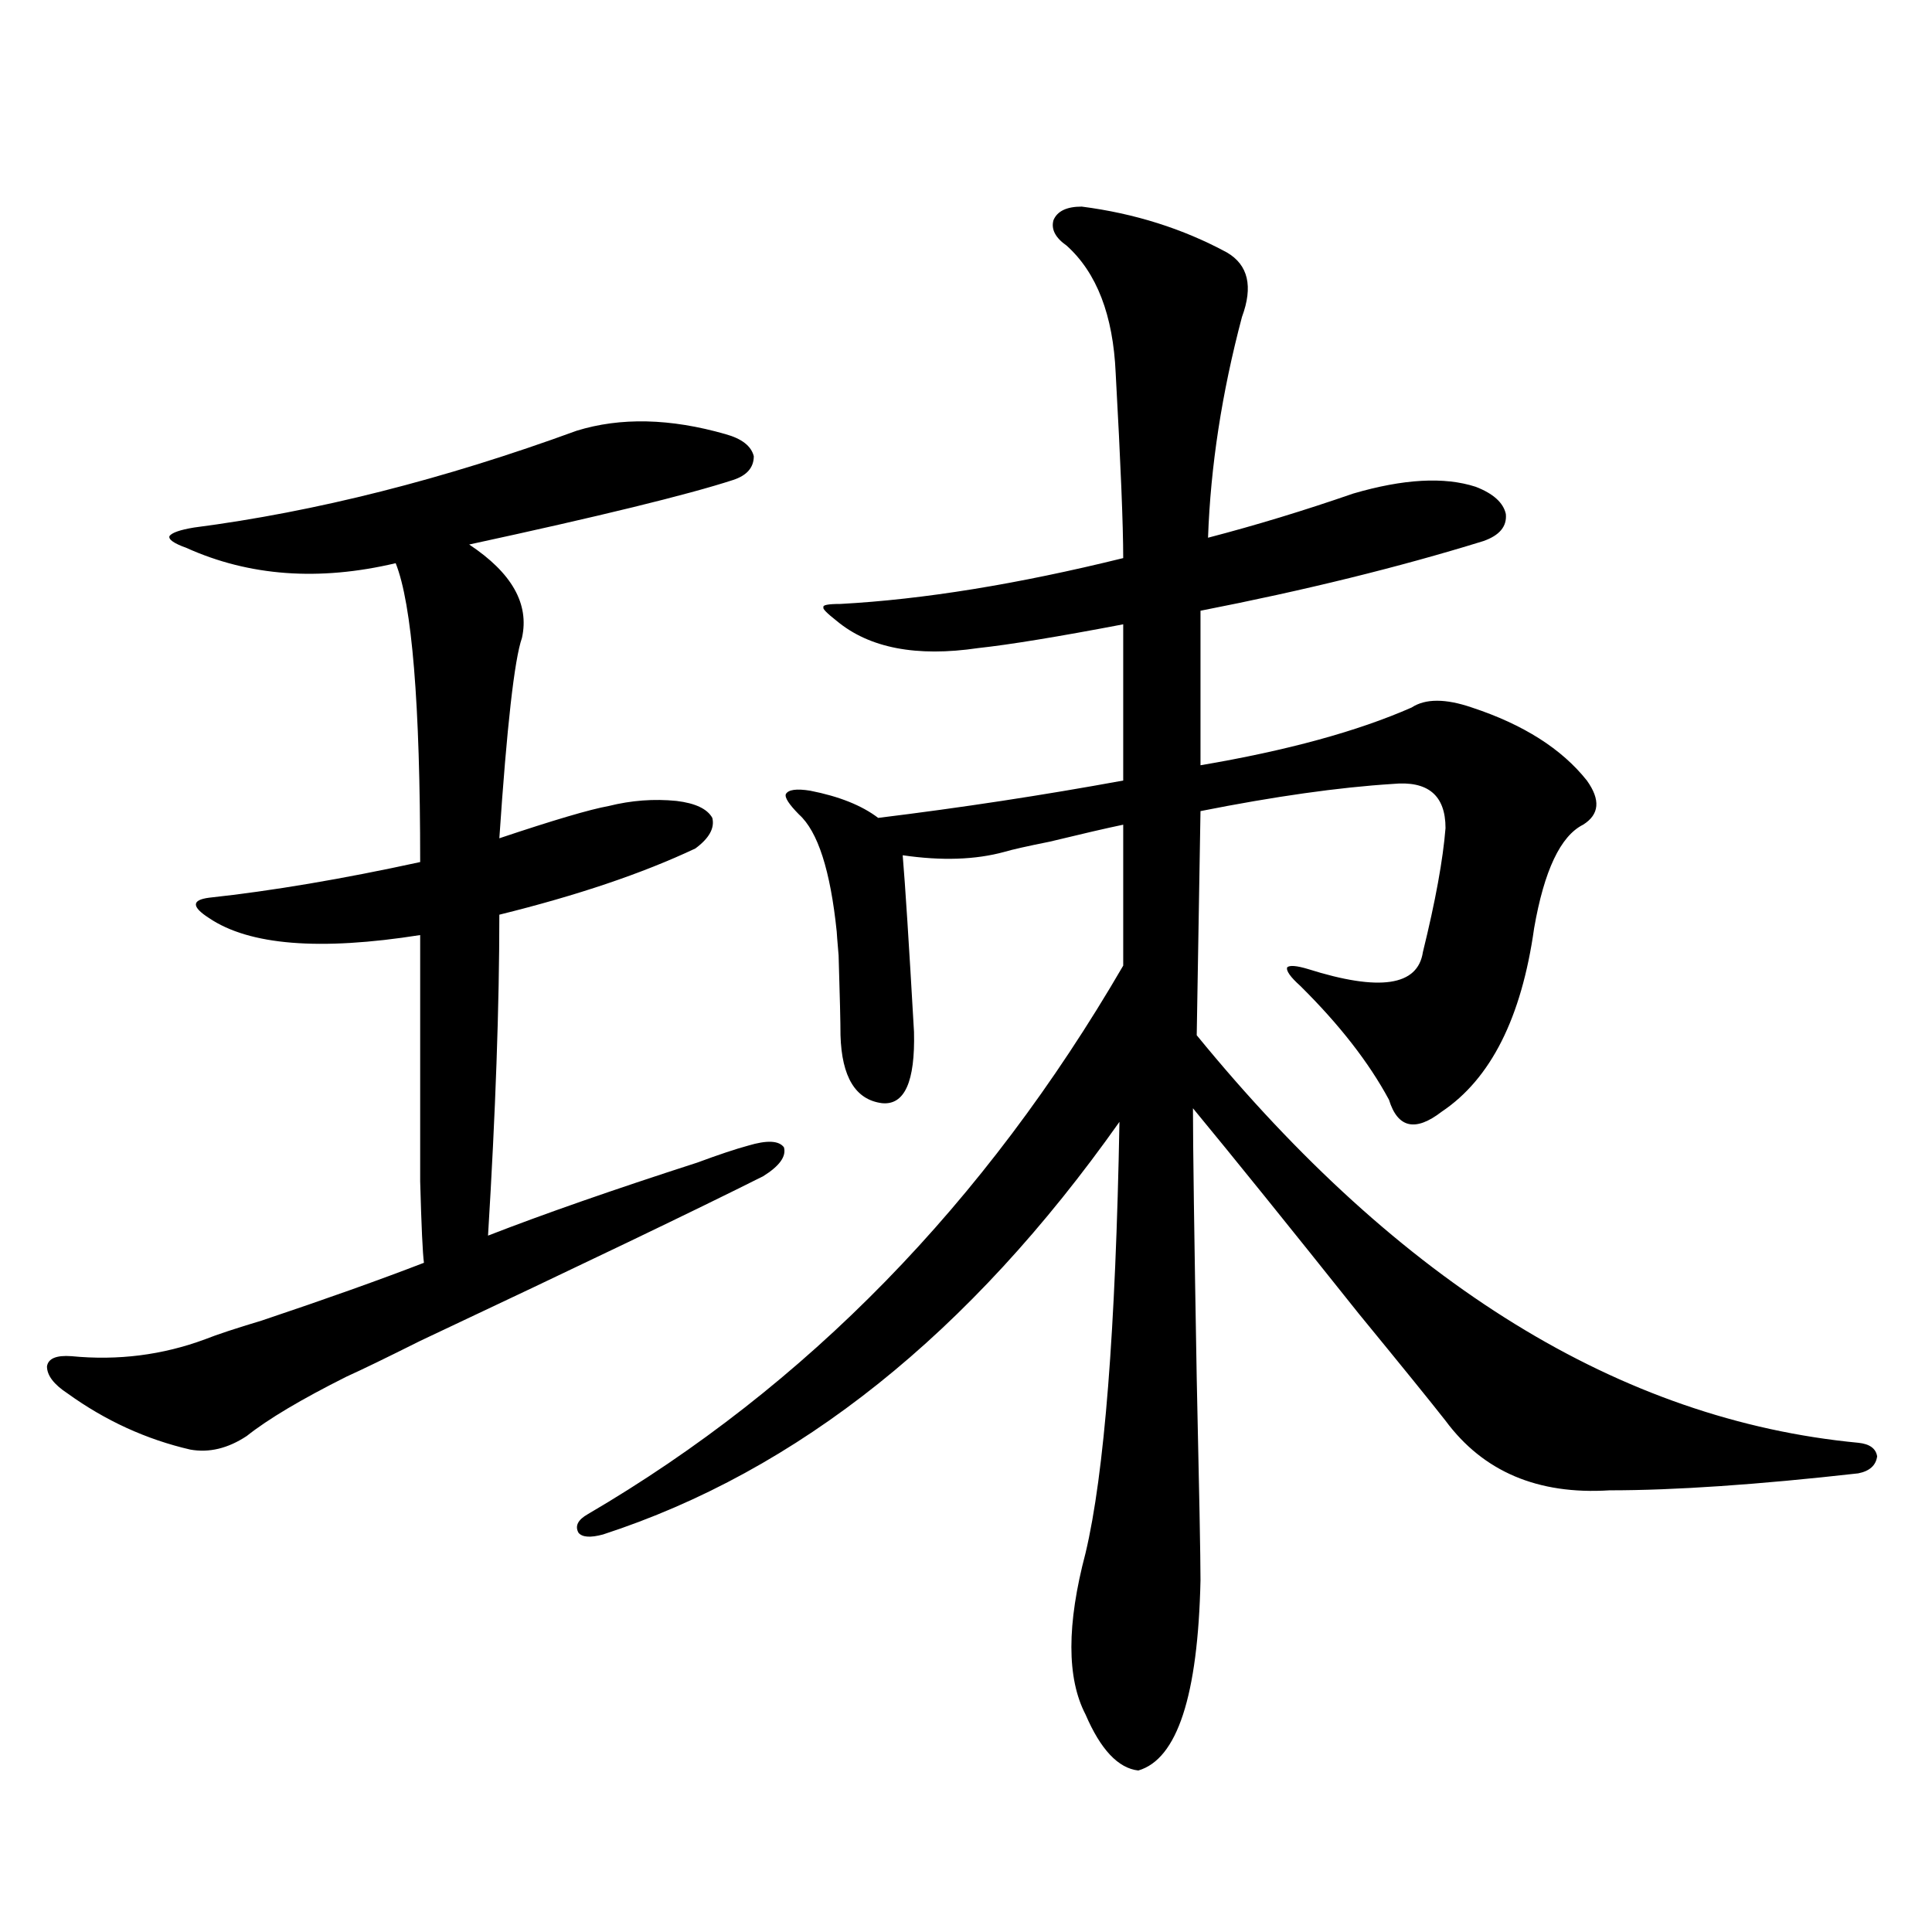 <?xml version="1.0" encoding="utf-8"?>
<!-- Generator: Adobe Illustrator 16.0.0, SVG Export Plug-In . SVG Version: 6.00 Build 0)  -->
<!DOCTYPE svg PUBLIC "-//W3C//DTD SVG 1.1//EN" "http://www.w3.org/Graphics/SVG/1.1/DTD/svg11.dtd">
<svg version="1.1" id="图层_1" xmlns="http://www.w3.org/2000/svg" xmlns:xlink="http://www.w3.org/1999/xlink" x="0px" y="0px"
	 width="1000px" height="1000px" viewBox="0 0 1000 1000" enable-background="new 0 0 1000 1000" xml:space="preserve">
<path d="M298.456,222.953c22.759-7.031,48.444-6.44,77.071,1.758c8.445,2.349,13.323,6.152,14.634,11.426
	c0,5.864-3.582,9.971-10.731,12.305c-23.414,7.622-68.946,18.76-136.582,33.398c22.104,14.653,31.219,30.762,27.316,48.34
	c-3.902,11.138-7.805,45.703-11.707,103.711c27.957-9.365,46.828-14.941,56.584-16.699c11.707-2.925,23.414-3.804,35.121-2.637
	c9.756,1.182,15.93,4.106,18.536,8.789c1.296,5.273-1.631,10.547-8.78,15.82c-27.316,12.896-61.142,24.321-101.461,34.277
	c0,46.885-1.951,102.256-5.854,166.113c28.612-11.123,64.709-23.73,108.29-37.793c11.052-4.092,19.832-7.031,26.341-8.789
	c9.756-2.925,15.93-2.637,18.536,0.879c1.296,4.697-2.286,9.668-10.731,14.941c-33.825,17.002-93.016,45.415-177.557,85.254
	c-17.561,8.789-30.243,14.941-38.048,18.457c-23.414,11.729-40.654,21.973-51.706,30.762c-9.756,6.455-19.512,8.789-29.268,7.031
	c-22.773-5.273-43.901-14.941-63.413-29.004c-7.164-4.683-10.731-9.365-10.731-14.063c0.641-4.092,4.878-5.85,12.683-5.273
	c24.055,2.349,47.148-0.576,69.267-8.789c5.854-2.334,15.609-5.562,29.268-9.668c33.17-11.123,61.127-21.094,83.9-29.883
	c-0.655-4.683-1.311-18.745-1.951-42.188c0-11.123,0-26.064,0-44.824c0-15.229,0-42.764,0-82.617
	c-52.041,8.213-88.458,5.273-109.266-8.789c-4.558-2.925-6.829-5.273-6.829-7.031s2.271-2.925,6.829-3.516
	c32.515-3.516,68.932-9.668,109.266-18.457c0-82.026-4.237-133.594-12.683-154.688c-39.679,9.38-75.775,6.743-108.29-7.91
	c-6.509-2.334-9.436-4.395-8.78-6.152c1.296-1.758,5.519-3.213,12.683-4.395C163.49,264.853,229.51,248.153,298.456,222.953z
	 M559.913,106.938c27.316,3.516,52.347,11.426,75.12,23.73c11.052,6.455,13.658,17.578,7.805,33.398
	c-10.411,39.263-16.265,77.344-17.561,114.258c24.71-6.44,49.755-14.063,75.12-22.852c26.006-7.607,47.148-8.789,63.413-3.516
	c9.101,3.516,14.299,8.213,15.609,14.063c0.641,6.455-3.262,11.138-11.707,14.063c-43.581,13.486-92.36,25.488-146.338,36.035v79.98
	c44.877-7.607,81.294-17.578,109.266-29.883c7.149-4.683,17.561-4.683,31.219,0c26.661,8.789,46.493,21.396,59.511,37.793
	c7.149,9.971,6.494,17.578-1.951,22.852c-11.707,5.864-20.167,23.73-25.365,53.613c-6.509,46.294-22.438,77.935-47.804,94.922
	c-13.658,10.547-22.773,8.501-27.316-6.152c-10.411-19.336-25.7-38.96-45.853-58.887c-5.213-4.683-7.484-7.91-6.829-9.668
	c1.296-1.167,4.878-0.879,10.731,0.879c37.072,11.729,56.904,8.789,59.511-8.789c6.494-26.367,10.396-47.749,11.707-64.16
	c0-16.987-9.115-24.609-27.316-22.852c-27.972,1.758-61.142,6.455-99.51,14.063l-1.951,116.016
	c105.363,128.911,219.507,199.224,342.431,210.938c5.854,0.591,9.101,2.939,9.756,7.031c-0.655,4.697-3.902,7.622-9.756,8.789
	c-52.041,5.864-94.967,8.789-128.777,8.789c-37.072,2.349-65.364-9.668-84.876-36.035c-7.805-9.956-22.773-28.413-44.877-55.371
	c-36.432-45.703-65.044-81.147-85.852-106.348c0,18.76,0.641,65.342,1.951,139.746c1.296,58.008,1.951,92.876,1.951,104.59
	c-1.311,59.766-12.042,92.574-32.194,98.438c-10.411-1.181-19.512-10.849-27.316-29.004c-9.756-18.759-9.756-46.582,0-83.496
	c9.756-41.006,15.609-115.425,17.561-223.242C502.019,690.243,412.92,761.435,312.114,794.242
	c-6.509,1.758-10.731,1.47-12.683-0.879c-1.951-3.516-0.335-6.729,4.878-9.668c113.168-66.206,205.514-160.84,277.066-283.887
	v-72.949c-8.46,1.758-21.143,4.697-38.048,8.789c-11.707,2.349-19.512,4.106-23.414,5.273c-14.969,4.106-32.529,4.697-52.682,1.758
	c1.296,15.244,3.247,45.703,5.854,91.406c0.641,25.791-4.878,38.096-16.585,36.914c-13.658-1.758-20.822-13.472-21.463-35.156
	c0-6.44-0.335-20.215-0.976-41.309c-0.655-7.607-0.976-11.714-0.976-12.305c-3.262-31.641-9.756-51.855-19.512-60.645
	c-5.213-5.273-7.484-8.789-6.829-10.547c1.296-2.334,5.519-2.925,12.683-1.758c14.954,2.939,26.661,7.622,35.121,14.063
	c42.926-5.273,85.196-11.714,126.826-19.336v-80.859c-33.825,6.455-58.87,10.547-75.12,12.305c-31.874,4.697-56.264,0-73.169-14.063
	c-5.213-4.092-7.484-6.44-6.829-7.031c-0.655-1.167,2.271-1.758,8.78-1.758c42.926-2.334,91.705-10.244,146.338-23.73
	c0-16.987-1.311-48.916-3.902-95.801c-1.311-29.883-9.756-51.855-25.365-65.918c-5.854-4.092-8.14-8.486-6.829-13.184
	C547.23,109.286,552.108,106.938,559.913,106.938z"/>
</svg>
